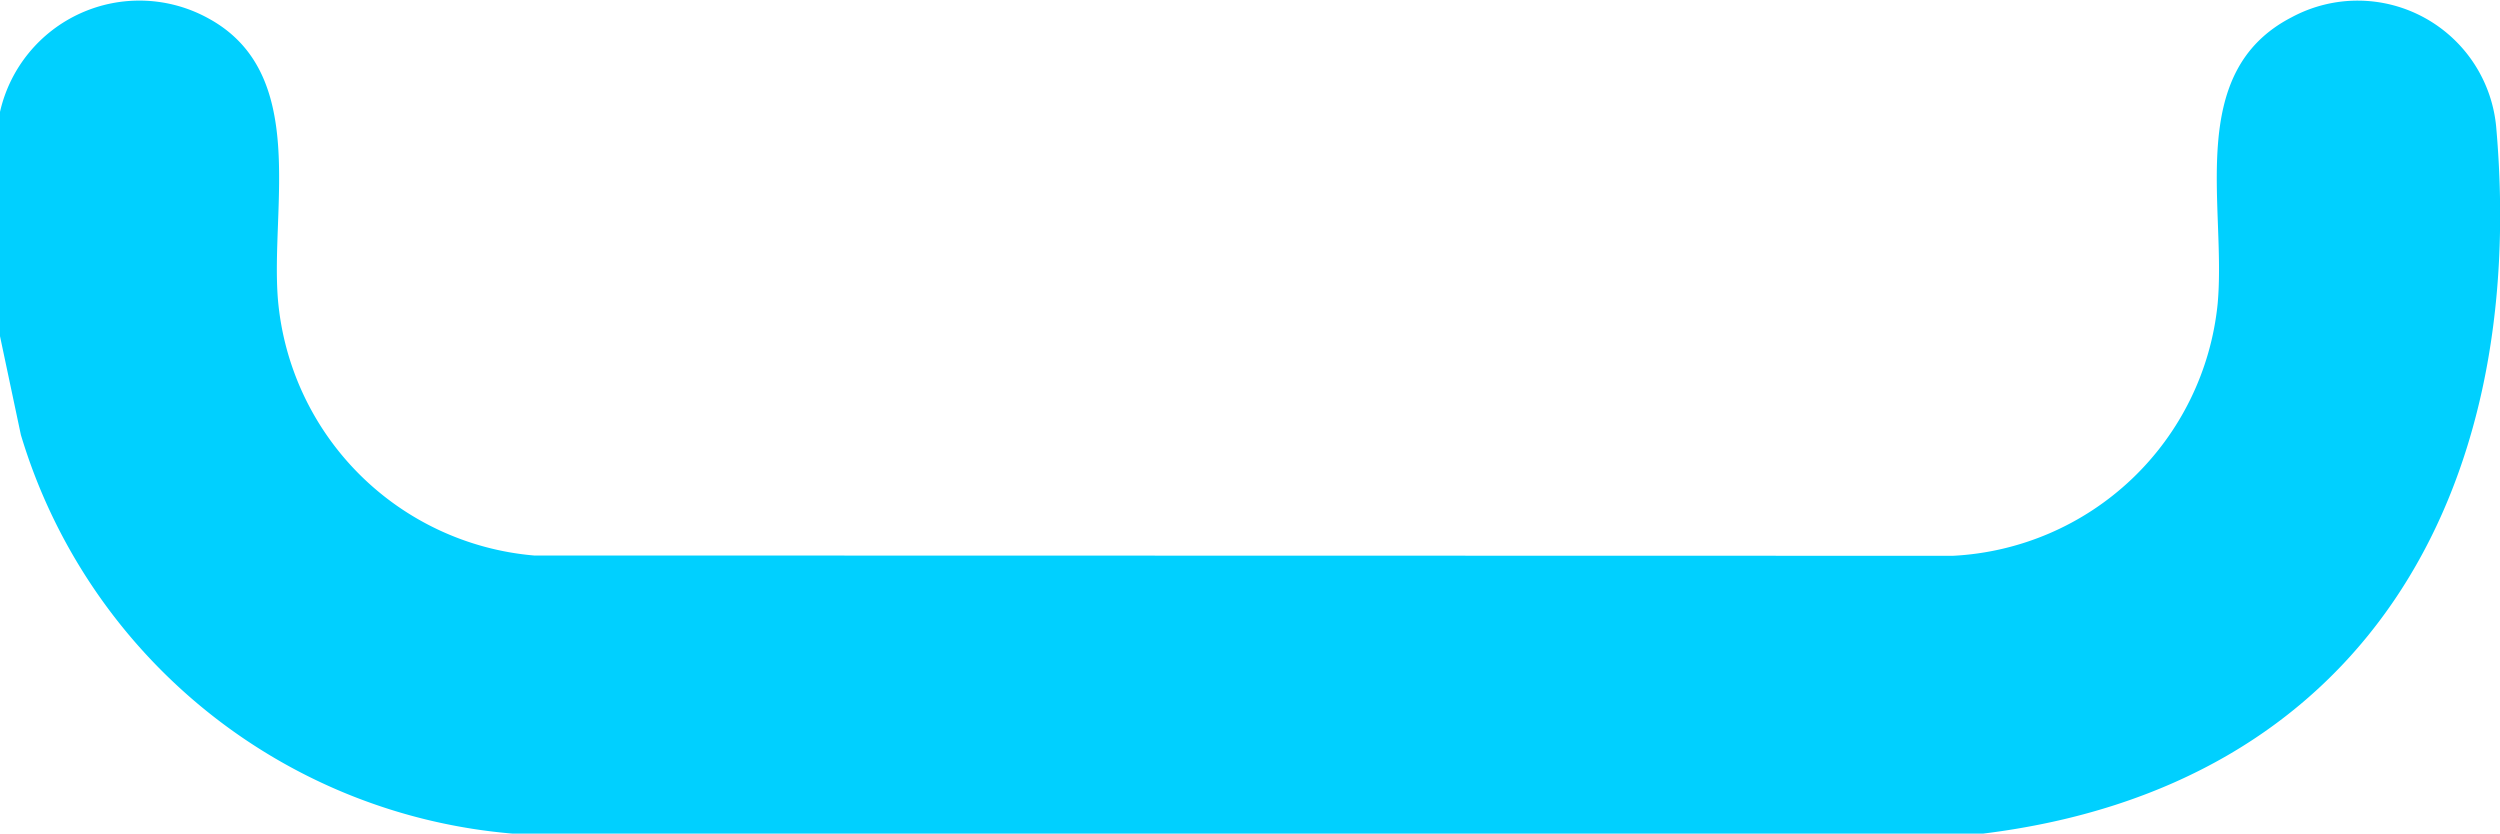 <svg xmlns="http://www.w3.org/2000/svg" width="41.197" height="13.737" viewBox="0 0 41.197 13.737">
  <path id="Path_85" data-name="Path 85" d="M0,257.128a2.355,2.355,0,0,1,3.431-1.543c1.66.9,1.024,3.1,1.149,4.635A4.634,4.634,0,0,0,8.8,264.438l23.38.005a4.621,4.621,0,0,0,4.364-4.151c.148-1.612-.542-3.816,1.221-4.724a2.293,2.293,0,0,1,3.372,1.84c.52,6.017-2.2,10.849-8.475,11.615H8.472a9.267,9.267,0,0,1-8.128-6.573L0,260.824Z" transform="translate(0 -255.284)" fill="#00d0ff"/>
</svg>
